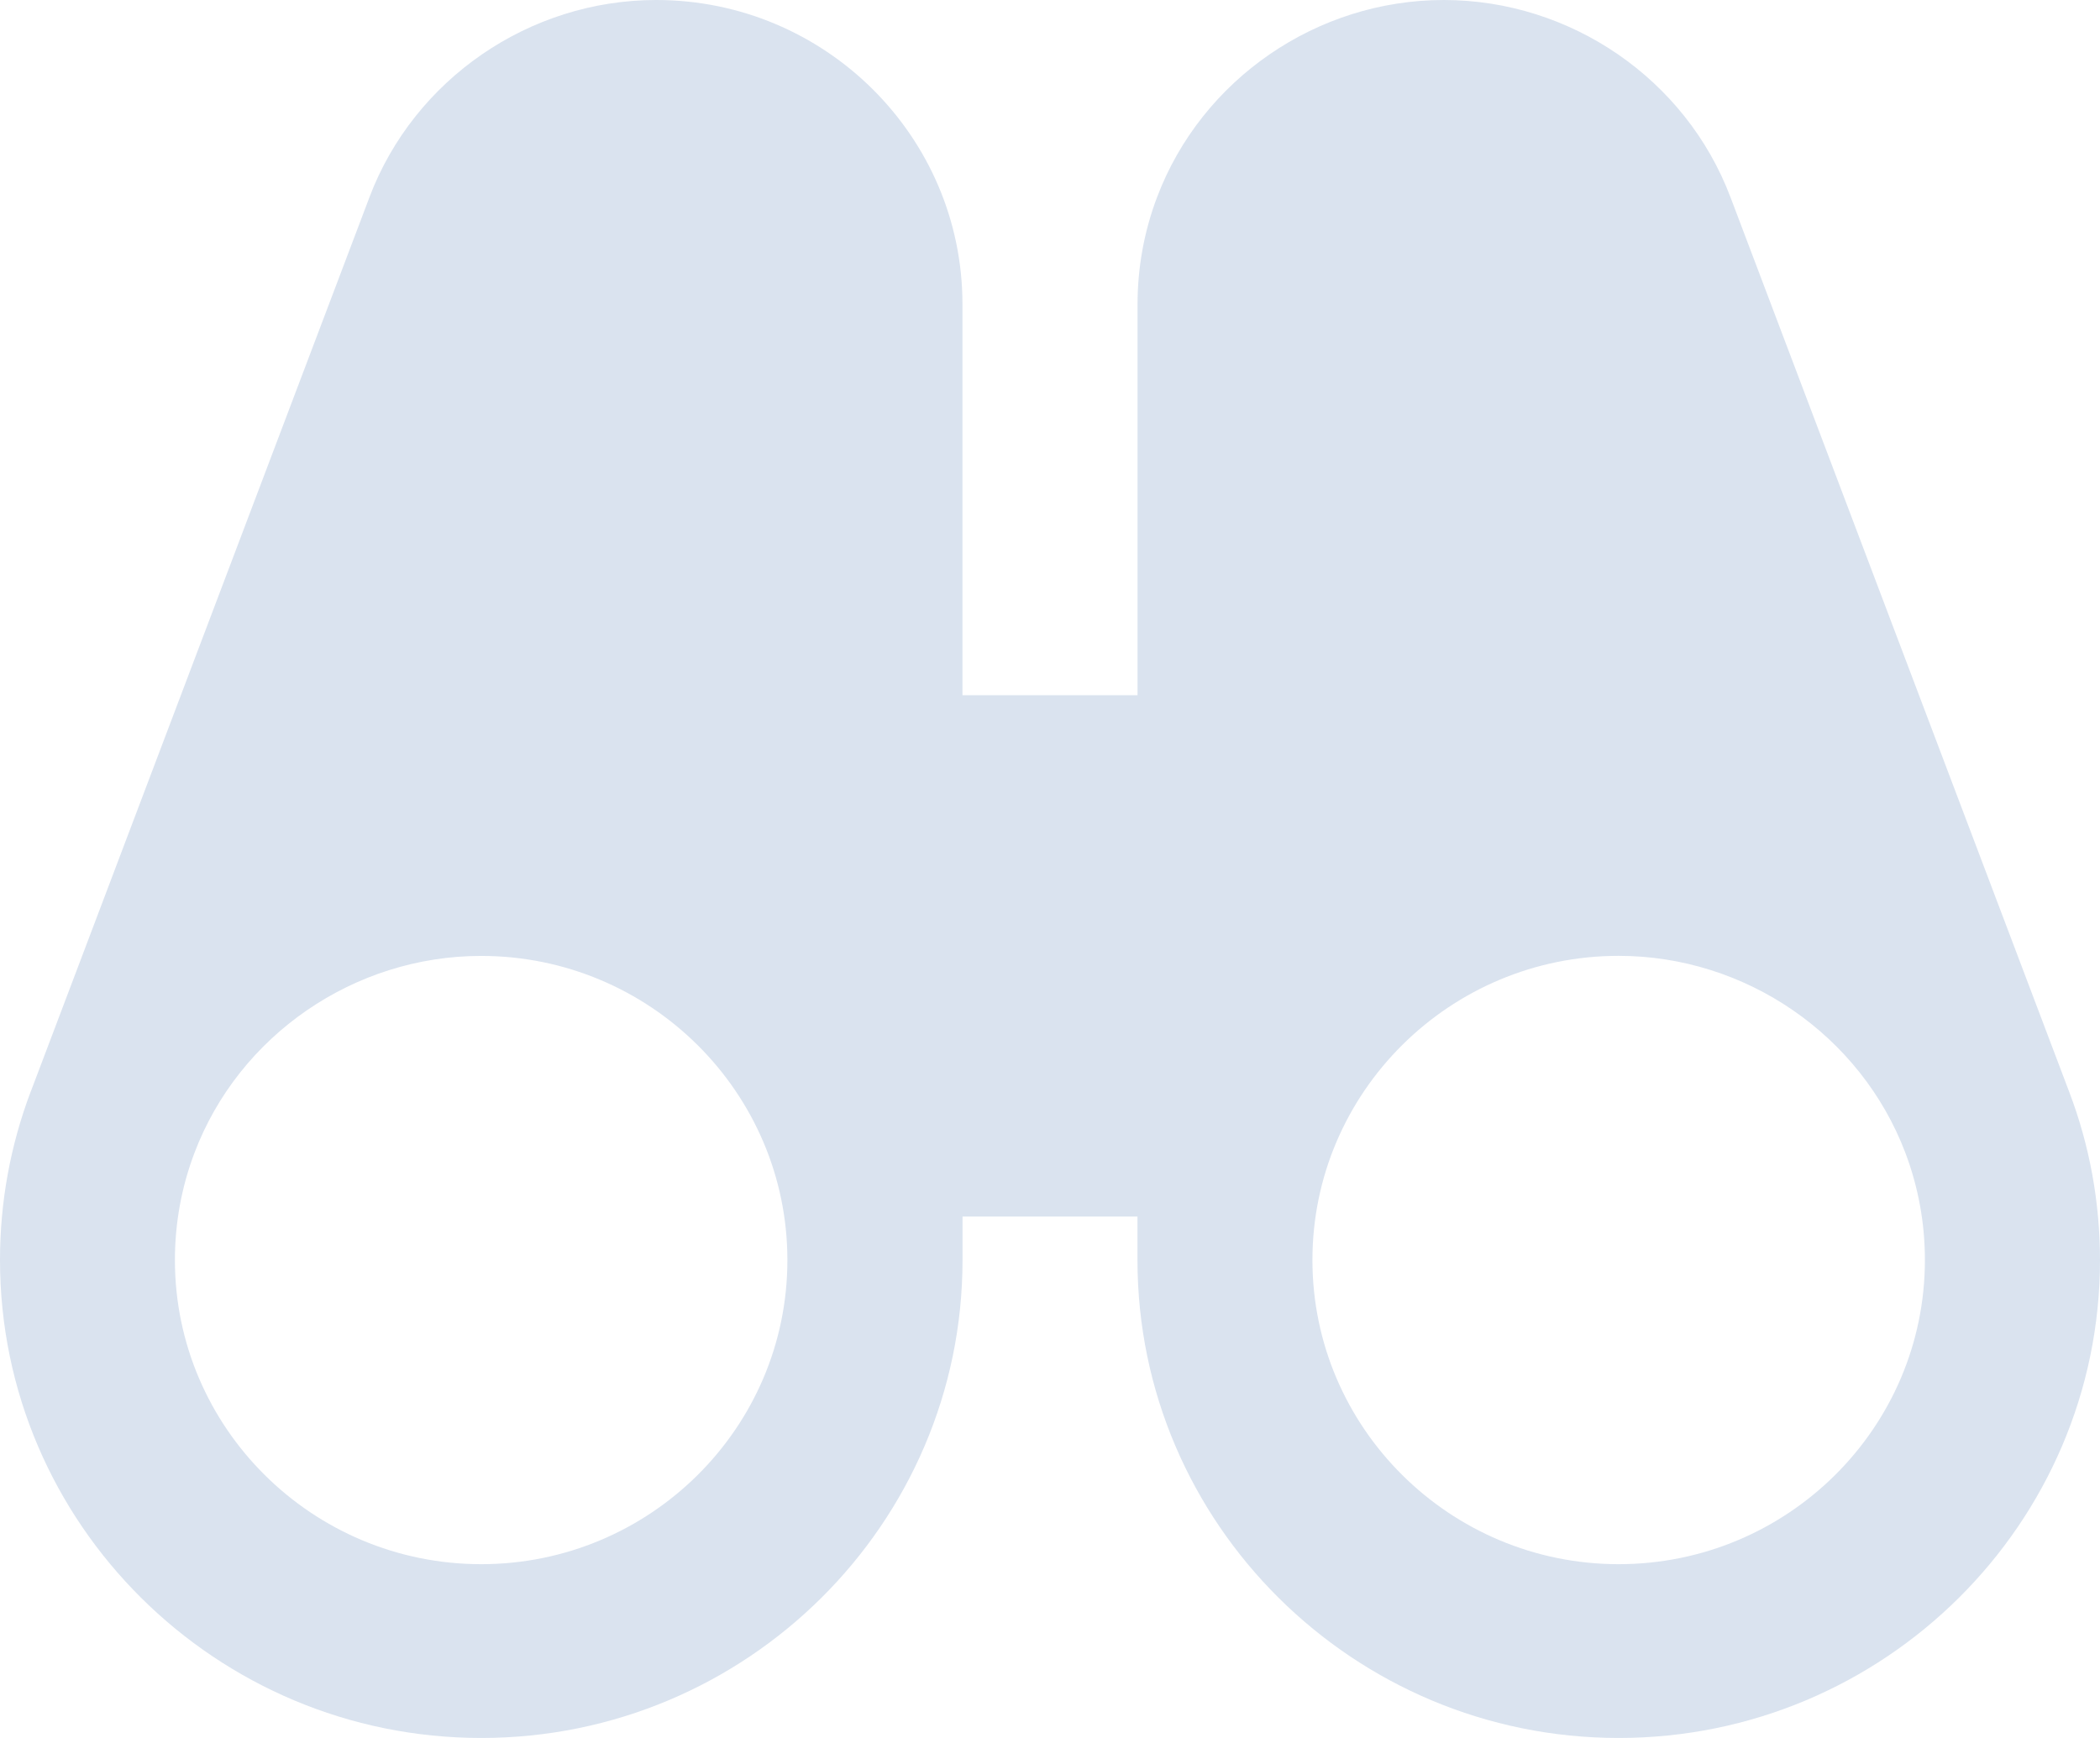 <svg width="58" height="48" viewBox="0 0 58 48" fill="none" xmlns="http://www.w3.org/2000/svg">
<path id="Vector" d="M57.149 30.154L47.799 5.459C47.797 5.454 47.797 5.449 47.794 5.444L47.792 5.442C46.56 2.185 43.378 0 39.875 0C36.373 0 33.19 2.187 31.957 5.446C31.6 6.391 31.418 7.388 31.418 8.401V19.201H26.582V8.401C26.582 3.768 22.787 0 18.123 0C14.621 0 11.438 2.187 10.204 5.446C10.203 5.451 10.203 5.456 10.199 5.461L0.85 30.147L0.848 30.149C0.285 31.639 0 33.202 0 34.8C0 42.078 5.964 48 13.292 48C20.619 48 26.584 42.08 26.584 34.8V33.6H31.416V34.8C31.416 42.078 37.381 48 44.708 48C52.035 48 58 42.08 58 34.8C57.998 33.202 57.715 31.639 57.149 30.154ZM13.29 43.2C8.626 43.2 4.831 39.432 4.831 34.8C4.831 33.782 5.013 32.786 5.37 31.843C6.602 28.589 9.784 26.401 13.288 26.401C17.953 26.401 21.747 30.169 21.747 34.801C21.749 39.432 17.955 43.2 13.29 43.2ZM44.706 43.2C40.042 43.2 36.248 39.432 36.248 34.8C36.248 30.167 40.042 26.399 44.706 26.399C48.21 26.399 51.393 28.588 52.625 31.841C52.982 32.785 53.164 33.78 53.164 34.798C53.166 39.432 49.371 43.2 44.706 43.2Z" fill="#DAE3EF"/>
</svg>
